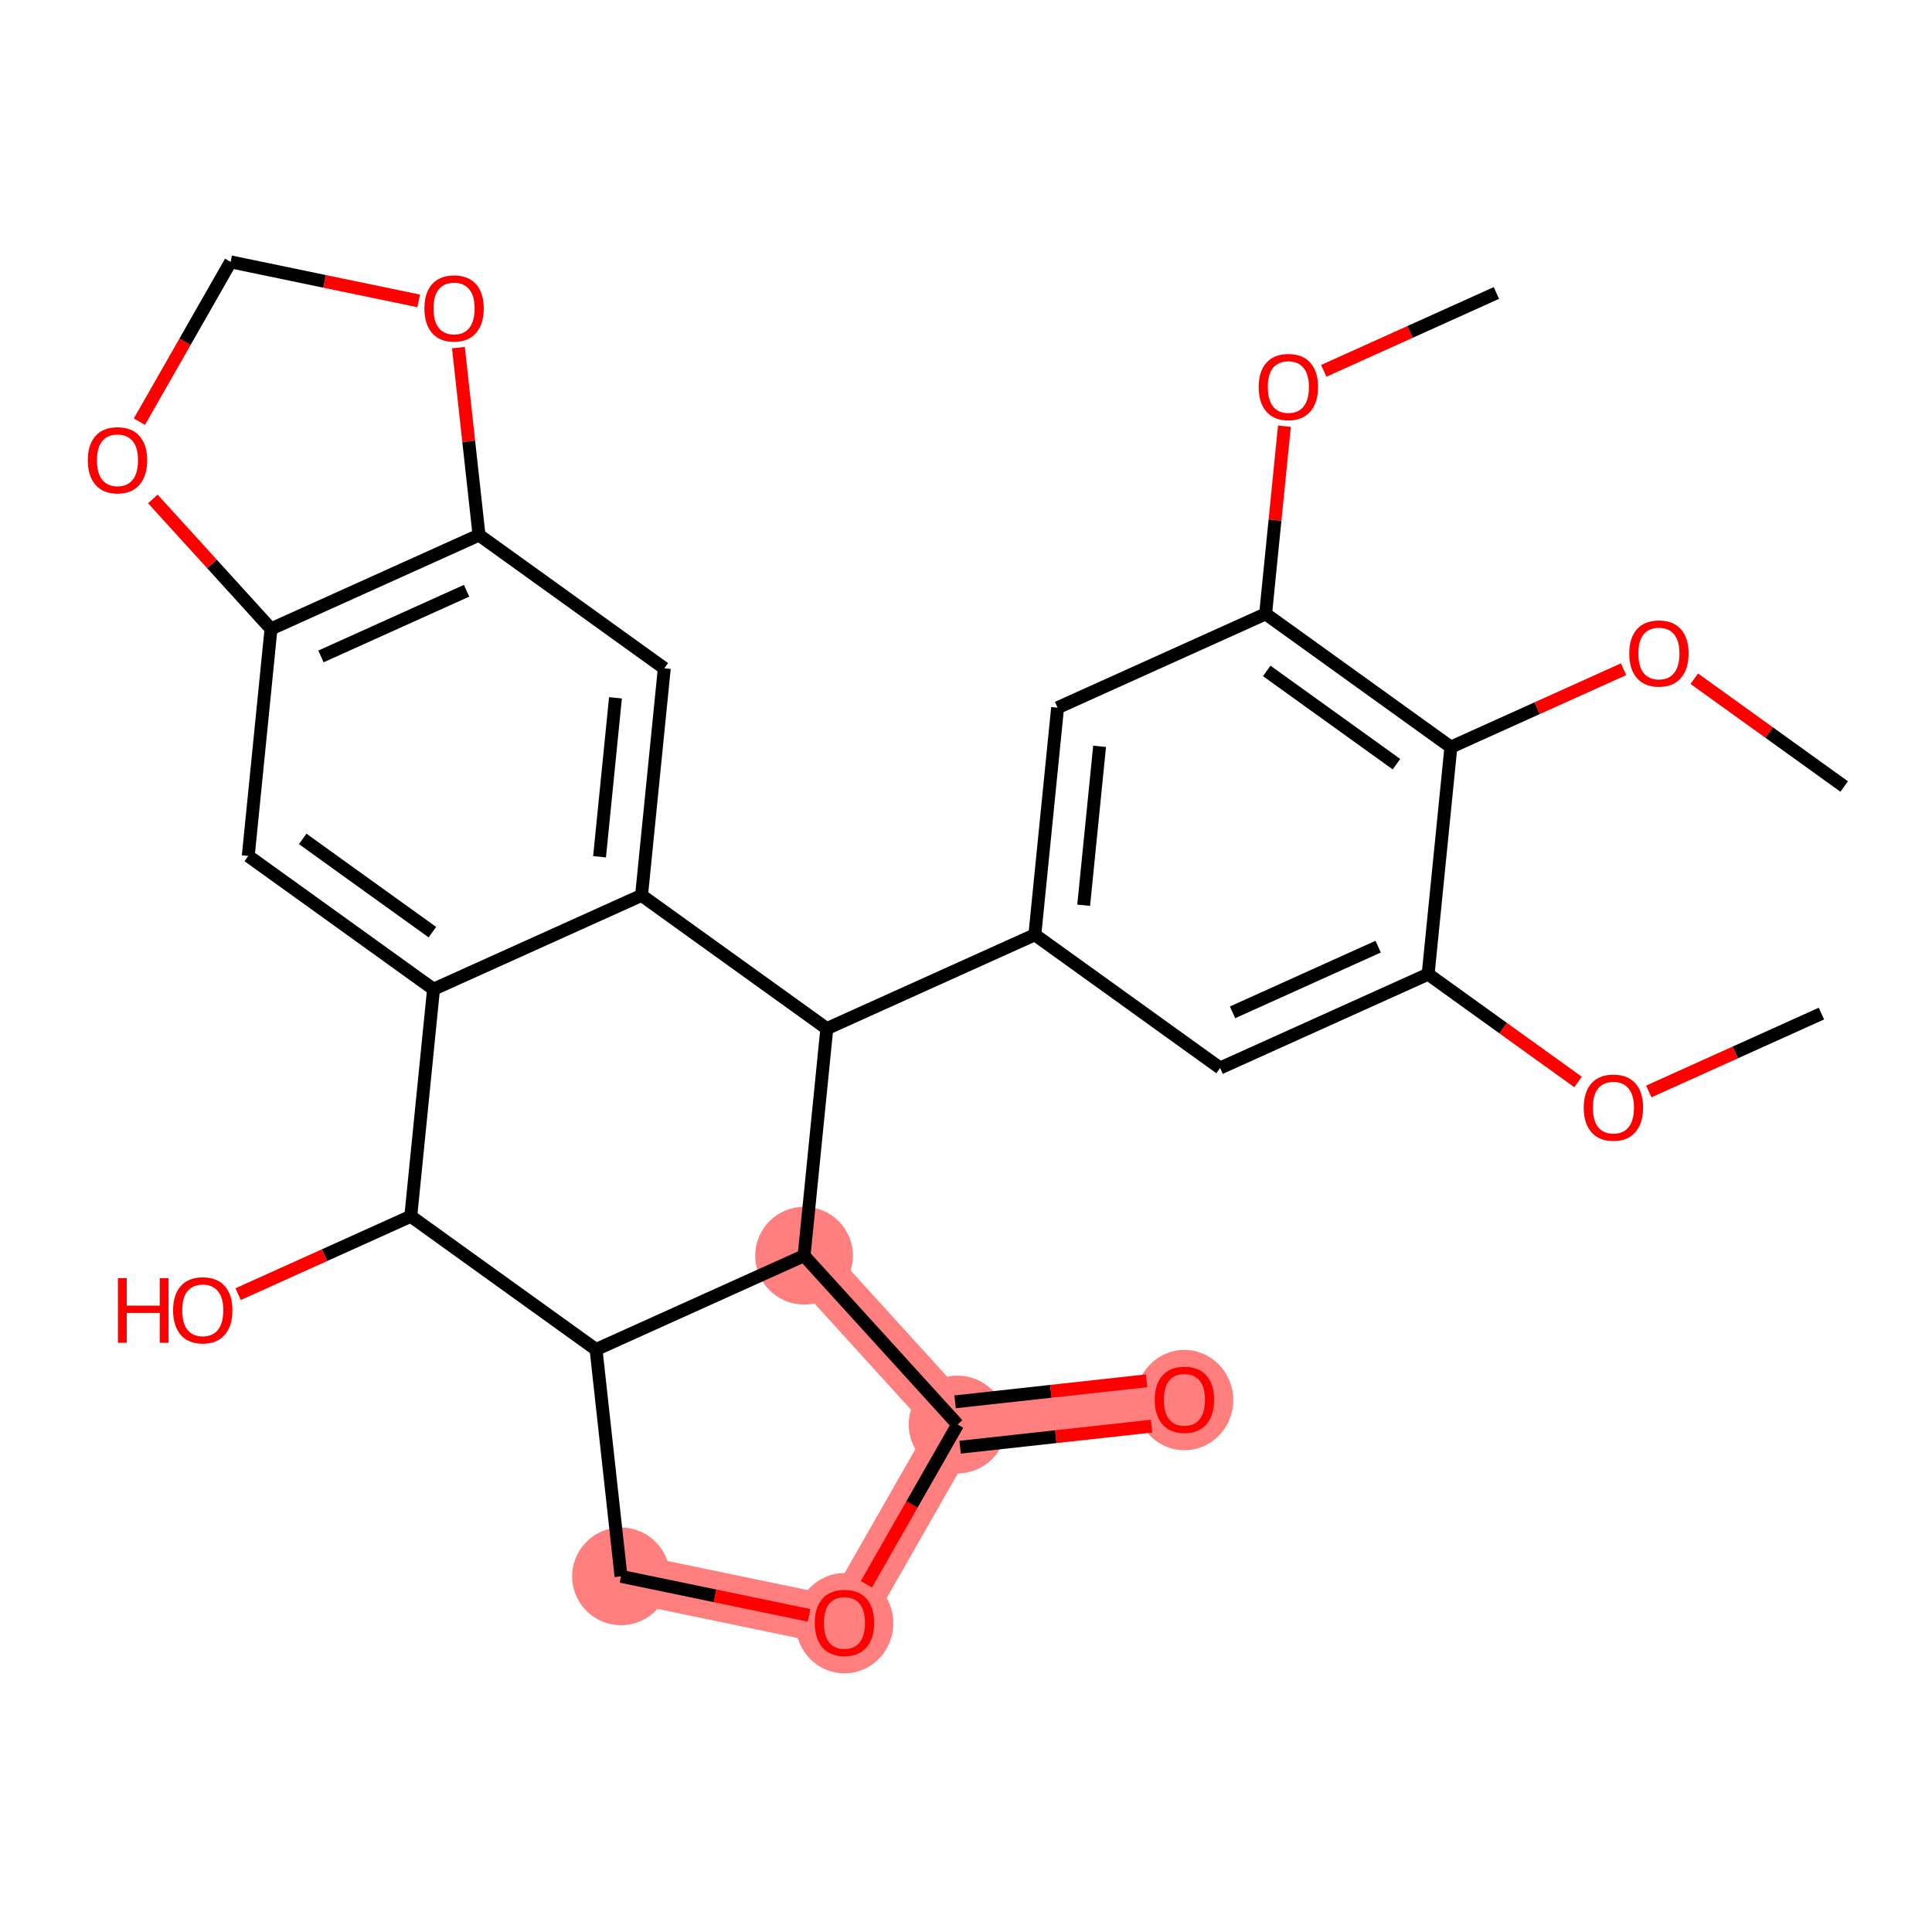 <?xml version='1.0' encoding='iso-8859-1'?>
<svg version='1.1' baseProfile='full'
              xmlns='http://www.w3.org/2000/svg'
                      xmlns:rdkit='http://www.rdkit.org/xml'
                      xmlns:xlink='http://www.w3.org/1999/xlink'
                  xml:space='preserve'
width='300px' height='300px' viewBox='0 0 300 300'>
<!-- END OF HEADER -->
<rect style='opacity:1.0;fill:#FFFFFF;stroke:none' width='300' height='300' x='0' y='0'> </rect>
<rect style='opacity:1.0;fill:#FFFFFF;stroke:none' width='300' height='300' x='0' y='0'> </rect>
<path d='M 96.43,244.774 L 131.126,251.973' style='fill:none;fill-rule:evenodd;stroke:#FF7F7F;stroke-width:7.6px;stroke-linecap:butt;stroke-linejoin:miter;stroke-opacity:1' />
<path d='M 131.126,251.973 L 148.695,221.199' style='fill:none;fill-rule:evenodd;stroke:#FF7F7F;stroke-width:7.6px;stroke-linecap:butt;stroke-linejoin:miter;stroke-opacity:1' />
<path d='M 148.695,221.199 L 183.918,217.324' style='fill:none;fill-rule:evenodd;stroke:#FF7F7F;stroke-width:7.6px;stroke-linecap:butt;stroke-linejoin:miter;stroke-opacity:1' />
<path d='M 148.695,221.199 L 124.856,194.981' style='fill:none;fill-rule:evenodd;stroke:#FF7F7F;stroke-width:7.6px;stroke-linecap:butt;stroke-linejoin:miter;stroke-opacity:1' />
<ellipse cx='96.43' cy='244.774' rx='7.087' ry='7.087'  style='fill:#FF7F7F;fill-rule:evenodd;stroke:#FF7F7F;stroke-width:1.0px;stroke-linecap:butt;stroke-linejoin:miter;stroke-opacity:1' />
<ellipse cx='131.126' cy='252.051' rx='7.087' ry='7.287'  style='fill:#FF7F7F;fill-rule:evenodd;stroke:#FF7F7F;stroke-width:1.0px;stroke-linecap:butt;stroke-linejoin:miter;stroke-opacity:1' />
<ellipse cx='148.695' cy='221.199' rx='7.087' ry='7.087'  style='fill:#FF7F7F;fill-rule:evenodd;stroke:#FF7F7F;stroke-width:1.0px;stroke-linecap:butt;stroke-linejoin:miter;stroke-opacity:1' />
<ellipse cx='183.918' cy='217.402' rx='7.087' ry='7.287'  style='fill:#FF7F7F;fill-rule:evenodd;stroke:#FF7F7F;stroke-width:1.0px;stroke-linecap:butt;stroke-linejoin:miter;stroke-opacity:1' />
<ellipse cx='124.856' cy='194.981' rx='7.087' ry='7.087'  style='fill:#FF7F7F;fill-rule:evenodd;stroke:#FF7F7F;stroke-width:1.0px;stroke-linecap:butt;stroke-linejoin:miter;stroke-opacity:1' />
<path class='bond-0 atom-0 atom-1' d='M 282.831,157.389 L 269.426,163.435' style='fill:none;fill-rule:evenodd;stroke:#000000;stroke-width:2.0px;stroke-linecap:butt;stroke-linejoin:miter;stroke-opacity:1' />
<path class='bond-0 atom-0 atom-1' d='M 269.426,163.435 L 256.022,169.482' style='fill:none;fill-rule:evenodd;stroke:#FF0000;stroke-width:2.0px;stroke-linecap:butt;stroke-linejoin:miter;stroke-opacity:1' />
<path class='bond-1 atom-1 atom-2' d='M 245.037,168.009 L 233.399,159.64' style='fill:none;fill-rule:evenodd;stroke:#FF0000;stroke-width:2.0px;stroke-linecap:butt;stroke-linejoin:miter;stroke-opacity:1' />
<path class='bond-1 atom-1 atom-2' d='M 233.399,159.64 L 221.761,151.27' style='fill:none;fill-rule:evenodd;stroke:#000000;stroke-width:2.0px;stroke-linecap:butt;stroke-linejoin:miter;stroke-opacity:1' />
<path class='bond-2 atom-2 atom-3' d='M 221.761,151.27 L 189.459,165.84' style='fill:none;fill-rule:evenodd;stroke:#000000;stroke-width:2.0px;stroke-linecap:butt;stroke-linejoin:miter;stroke-opacity:1' />
<path class='bond-2 atom-2 atom-3' d='M 214.001,146.995 L 191.39,157.195' style='fill:none;fill-rule:evenodd;stroke:#000000;stroke-width:2.0px;stroke-linecap:butt;stroke-linejoin:miter;stroke-opacity:1' />
<path class='bond-29 atom-27 atom-2' d='M 225.293,116.011 L 221.761,151.27' style='fill:none;fill-rule:evenodd;stroke:#000000;stroke-width:2.0px;stroke-linecap:butt;stroke-linejoin:miter;stroke-opacity:1' />
<path class='bond-3 atom-3 atom-4' d='M 189.459,165.84 L 160.69,145.151' style='fill:none;fill-rule:evenodd;stroke:#000000;stroke-width:2.0px;stroke-linecap:butt;stroke-linejoin:miter;stroke-opacity:1' />
<path class='bond-4 atom-4 atom-5' d='M 160.69,145.151 L 128.388,159.722' style='fill:none;fill-rule:evenodd;stroke:#000000;stroke-width:2.0px;stroke-linecap:butt;stroke-linejoin:miter;stroke-opacity:1' />
<path class='bond-22 atom-4 atom-23' d='M 160.69,145.151 L 164.223,109.892' style='fill:none;fill-rule:evenodd;stroke:#000000;stroke-width:2.0px;stroke-linecap:butt;stroke-linejoin:miter;stroke-opacity:1' />
<path class='bond-22 atom-4 atom-23' d='M 168.272,140.569 L 170.745,115.888' style='fill:none;fill-rule:evenodd;stroke:#000000;stroke-width:2.0px;stroke-linecap:butt;stroke-linejoin:miter;stroke-opacity:1' />
<path class='bond-5 atom-5 atom-6' d='M 128.388,159.722 L 99.62,139.033' style='fill:none;fill-rule:evenodd;stroke:#000000;stroke-width:2.0px;stroke-linecap:butt;stroke-linejoin:miter;stroke-opacity:1' />
<path class='bond-30 atom-19 atom-5' d='M 124.856,194.981 L 128.388,159.722' style='fill:none;fill-rule:evenodd;stroke:#000000;stroke-width:2.0px;stroke-linecap:butt;stroke-linejoin:miter;stroke-opacity:1' />
<path class='bond-6 atom-6 atom-7' d='M 99.62,139.033 L 103.152,103.774' style='fill:none;fill-rule:evenodd;stroke:#000000;stroke-width:2.0px;stroke-linecap:butt;stroke-linejoin:miter;stroke-opacity:1' />
<path class='bond-6 atom-6 atom-7' d='M 93.098,133.037 L 95.57,108.356' style='fill:none;fill-rule:evenodd;stroke:#000000;stroke-width:2.0px;stroke-linecap:butt;stroke-linejoin:miter;stroke-opacity:1' />
<path class='bond-31 atom-11 atom-6' d='M 67.318,153.603 L 99.62,139.033' style='fill:none;fill-rule:evenodd;stroke:#000000;stroke-width:2.0px;stroke-linecap:butt;stroke-linejoin:miter;stroke-opacity:1' />
<path class='bond-7 atom-7 atom-8' d='M 103.152,103.774 L 74.383,83.085' style='fill:none;fill-rule:evenodd;stroke:#000000;stroke-width:2.0px;stroke-linecap:butt;stroke-linejoin:miter;stroke-opacity:1' />
<path class='bond-8 atom-8 atom-9' d='M 74.383,83.085 L 42.082,97.655' style='fill:none;fill-rule:evenodd;stroke:#000000;stroke-width:2.0px;stroke-linecap:butt;stroke-linejoin:miter;stroke-opacity:1' />
<path class='bond-8 atom-8 atom-9' d='M 72.452,91.731 L 49.841,101.93' style='fill:none;fill-rule:evenodd;stroke:#000000;stroke-width:2.0px;stroke-linecap:butt;stroke-linejoin:miter;stroke-opacity:1' />
<path class='bond-33 atom-22 atom-8' d='M 71.181,53.978 L 72.782,68.531' style='fill:none;fill-rule:evenodd;stroke:#FF0000;stroke-width:2.0px;stroke-linecap:butt;stroke-linejoin:miter;stroke-opacity:1' />
<path class='bond-33 atom-22 atom-8' d='M 72.782,68.531 L 74.383,83.085' style='fill:none;fill-rule:evenodd;stroke:#000000;stroke-width:2.0px;stroke-linecap:butt;stroke-linejoin:miter;stroke-opacity:1' />
<path class='bond-9 atom-9 atom-10' d='M 42.082,97.655 L 38.549,132.914' style='fill:none;fill-rule:evenodd;stroke:#000000;stroke-width:2.0px;stroke-linecap:butt;stroke-linejoin:miter;stroke-opacity:1' />
<path class='bond-19 atom-9 atom-20' d='M 42.082,97.655 L 32.909,87.566' style='fill:none;fill-rule:evenodd;stroke:#000000;stroke-width:2.0px;stroke-linecap:butt;stroke-linejoin:miter;stroke-opacity:1' />
<path class='bond-19 atom-9 atom-20' d='M 32.909,87.566 L 23.735,77.477' style='fill:none;fill-rule:evenodd;stroke:#FF0000;stroke-width:2.0px;stroke-linecap:butt;stroke-linejoin:miter;stroke-opacity:1' />
<path class='bond-10 atom-10 atom-11' d='M 38.549,132.914 L 67.318,153.603' style='fill:none;fill-rule:evenodd;stroke:#000000;stroke-width:2.0px;stroke-linecap:butt;stroke-linejoin:miter;stroke-opacity:1' />
<path class='bond-10 atom-10 atom-11' d='M 47.002,130.263 L 67.14,144.746' style='fill:none;fill-rule:evenodd;stroke:#000000;stroke-width:2.0px;stroke-linecap:butt;stroke-linejoin:miter;stroke-opacity:1' />
<path class='bond-11 atom-11 atom-12' d='M 67.318,153.603 L 63.785,188.862' style='fill:none;fill-rule:evenodd;stroke:#000000;stroke-width:2.0px;stroke-linecap:butt;stroke-linejoin:miter;stroke-opacity:1' />
<path class='bond-12 atom-12 atom-13' d='M 63.785,188.862 L 50.381,194.908' style='fill:none;fill-rule:evenodd;stroke:#000000;stroke-width:2.0px;stroke-linecap:butt;stroke-linejoin:miter;stroke-opacity:1' />
<path class='bond-12 atom-12 atom-13' d='M 50.381,194.908 L 36.976,200.955' style='fill:none;fill-rule:evenodd;stroke:#FF0000;stroke-width:2.0px;stroke-linecap:butt;stroke-linejoin:miter;stroke-opacity:1' />
<path class='bond-13 atom-12 atom-14' d='M 63.785,188.862 L 92.554,209.551' style='fill:none;fill-rule:evenodd;stroke:#000000;stroke-width:2.0px;stroke-linecap:butt;stroke-linejoin:miter;stroke-opacity:1' />
<path class='bond-14 atom-14 atom-15' d='M 92.554,209.551 L 96.43,244.774' style='fill:none;fill-rule:evenodd;stroke:#000000;stroke-width:2.0px;stroke-linecap:butt;stroke-linejoin:miter;stroke-opacity:1' />
<path class='bond-32 atom-19 atom-14' d='M 124.856,194.981 L 92.554,209.551' style='fill:none;fill-rule:evenodd;stroke:#000000;stroke-width:2.0px;stroke-linecap:butt;stroke-linejoin:miter;stroke-opacity:1' />
<path class='bond-15 atom-15 atom-16' d='M 96.43,244.774 L 111.032,247.803' style='fill:none;fill-rule:evenodd;stroke:#000000;stroke-width:2.0px;stroke-linecap:butt;stroke-linejoin:miter;stroke-opacity:1' />
<path class='bond-15 atom-15 atom-16' d='M 111.032,247.803 L 125.634,250.833' style='fill:none;fill-rule:evenodd;stroke:#FF0000;stroke-width:2.0px;stroke-linecap:butt;stroke-linejoin:miter;stroke-opacity:1' />
<path class='bond-16 atom-16 atom-17' d='M 134.529,246.012 L 141.612,233.606' style='fill:none;fill-rule:evenodd;stroke:#FF0000;stroke-width:2.0px;stroke-linecap:butt;stroke-linejoin:miter;stroke-opacity:1' />
<path class='bond-16 atom-16 atom-17' d='M 141.612,233.606 L 148.695,221.199' style='fill:none;fill-rule:evenodd;stroke:#000000;stroke-width:2.0px;stroke-linecap:butt;stroke-linejoin:miter;stroke-opacity:1' />
<path class='bond-17 atom-17 atom-18' d='M 149.082,224.721 L 163.947,223.086' style='fill:none;fill-rule:evenodd;stroke:#000000;stroke-width:2.0px;stroke-linecap:butt;stroke-linejoin:miter;stroke-opacity:1' />
<path class='bond-17 atom-17 atom-18' d='M 163.947,223.086 L 178.813,221.45' style='fill:none;fill-rule:evenodd;stroke:#FF0000;stroke-width:2.0px;stroke-linecap:butt;stroke-linejoin:miter;stroke-opacity:1' />
<path class='bond-17 atom-17 atom-18' d='M 148.307,217.677 L 163.172,216.041' style='fill:none;fill-rule:evenodd;stroke:#000000;stroke-width:2.0px;stroke-linecap:butt;stroke-linejoin:miter;stroke-opacity:1' />
<path class='bond-17 atom-17 atom-18' d='M 163.172,216.041 L 178.038,214.406' style='fill:none;fill-rule:evenodd;stroke:#FF0000;stroke-width:2.0px;stroke-linecap:butt;stroke-linejoin:miter;stroke-opacity:1' />
<path class='bond-18 atom-17 atom-19' d='M 148.695,221.199 L 124.856,194.981' style='fill:none;fill-rule:evenodd;stroke:#000000;stroke-width:2.0px;stroke-linecap:butt;stroke-linejoin:miter;stroke-opacity:1' />
<path class='bond-20 atom-20 atom-21' d='M 21.646,65.476 L 28.729,53.07' style='fill:none;fill-rule:evenodd;stroke:#FF0000;stroke-width:2.0px;stroke-linecap:butt;stroke-linejoin:miter;stroke-opacity:1' />
<path class='bond-20 atom-20 atom-21' d='M 28.729,53.07 L 35.811,40.663' style='fill:none;fill-rule:evenodd;stroke:#000000;stroke-width:2.0px;stroke-linecap:butt;stroke-linejoin:miter;stroke-opacity:1' />
<path class='bond-21 atom-21 atom-22' d='M 35.811,40.663 L 50.413,43.693' style='fill:none;fill-rule:evenodd;stroke:#000000;stroke-width:2.0px;stroke-linecap:butt;stroke-linejoin:miter;stroke-opacity:1' />
<path class='bond-21 atom-21 atom-22' d='M 50.413,43.693 L 65.016,46.722' style='fill:none;fill-rule:evenodd;stroke:#FF0000;stroke-width:2.0px;stroke-linecap:butt;stroke-linejoin:miter;stroke-opacity:1' />
<path class='bond-23 atom-23 atom-24' d='M 164.223,109.892 L 196.524,95.322' style='fill:none;fill-rule:evenodd;stroke:#000000;stroke-width:2.0px;stroke-linecap:butt;stroke-linejoin:miter;stroke-opacity:1' />
<path class='bond-24 atom-24 atom-25' d='M 196.524,95.322 L 197.984,80.751' style='fill:none;fill-rule:evenodd;stroke:#000000;stroke-width:2.0px;stroke-linecap:butt;stroke-linejoin:miter;stroke-opacity:1' />
<path class='bond-24 atom-24 atom-25' d='M 197.984,80.751 L 199.444,66.179' style='fill:none;fill-rule:evenodd;stroke:#FF0000;stroke-width:2.0px;stroke-linecap:butt;stroke-linejoin:miter;stroke-opacity:1' />
<path class='bond-26 atom-24 atom-27' d='M 196.524,95.322 L 225.293,116.011' style='fill:none;fill-rule:evenodd;stroke:#000000;stroke-width:2.0px;stroke-linecap:butt;stroke-linejoin:miter;stroke-opacity:1' />
<path class='bond-26 atom-24 atom-27' d='M 196.702,104.179 L 216.84,118.662' style='fill:none;fill-rule:evenodd;stroke:#000000;stroke-width:2.0px;stroke-linecap:butt;stroke-linejoin:miter;stroke-opacity:1' />
<path class='bond-25 atom-25 atom-26' d='M 205.549,57.586 L 218.954,51.539' style='fill:none;fill-rule:evenodd;stroke:#FF0000;stroke-width:2.0px;stroke-linecap:butt;stroke-linejoin:miter;stroke-opacity:1' />
<path class='bond-25 atom-25 atom-26' d='M 218.954,51.539 L 232.358,45.493' style='fill:none;fill-rule:evenodd;stroke:#000000;stroke-width:2.0px;stroke-linecap:butt;stroke-linejoin:miter;stroke-opacity:1' />
<path class='bond-27 atom-27 atom-28' d='M 225.293,116.011 L 238.698,109.965' style='fill:none;fill-rule:evenodd;stroke:#000000;stroke-width:2.0px;stroke-linecap:butt;stroke-linejoin:miter;stroke-opacity:1' />
<path class='bond-27 atom-27 atom-28' d='M 238.698,109.965 L 252.102,103.918' style='fill:none;fill-rule:evenodd;stroke:#FF0000;stroke-width:2.0px;stroke-linecap:butt;stroke-linejoin:miter;stroke-opacity:1' />
<path class='bond-28 atom-28 atom-29' d='M 263.087,105.391 L 274.725,113.76' style='fill:none;fill-rule:evenodd;stroke:#FF0000;stroke-width:2.0px;stroke-linecap:butt;stroke-linejoin:miter;stroke-opacity:1' />
<path class='bond-28 atom-28 atom-29' d='M 274.725,113.76 L 286.364,122.13' style='fill:none;fill-rule:evenodd;stroke:#000000;stroke-width:2.0px;stroke-linecap:butt;stroke-linejoin:miter;stroke-opacity:1' />
<path  class='atom-1' d='M 245.923 171.987
Q 245.923 169.578, 247.113 168.231
Q 248.304 166.885, 250.529 166.885
Q 252.755 166.885, 253.945 168.231
Q 255.136 169.578, 255.136 171.987
Q 255.136 174.425, 253.931 175.815
Q 252.726 177.189, 250.529 177.189
Q 248.318 177.189, 247.113 175.815
Q 245.923 174.44, 245.923 171.987
M 250.529 176.055
Q 252.06 176.055, 252.882 175.035
Q 253.719 174, 253.719 171.987
Q 253.719 170.017, 252.882 169.025
Q 252.06 168.019, 250.529 168.019
Q 248.999 168.019, 248.162 169.011
Q 247.34 170.003, 247.34 171.987
Q 247.34 174.014, 248.162 175.035
Q 248.999 176.055, 250.529 176.055
' fill='#FF0000'/>
<path  class='atom-13' d='M 18.316 198.471
L 19.677 198.471
L 19.677 202.738
L 24.808 202.738
L 24.808 198.471
L 26.168 198.471
L 26.168 208.506
L 24.808 208.506
L 24.808 203.871
L 19.677 203.871
L 19.677 208.506
L 18.316 208.506
L 18.316 198.471
' fill='#FF0000'/>
<path  class='atom-13' d='M 26.877 203.46
Q 26.877 201.051, 28.068 199.704
Q 29.258 198.358, 31.484 198.358
Q 33.709 198.358, 34.9 199.704
Q 36.09 201.051, 36.09 203.46
Q 36.09 205.898, 34.886 207.287
Q 33.681 208.662, 31.484 208.662
Q 29.273 208.662, 28.068 207.287
Q 26.877 205.913, 26.877 203.46
M 31.484 207.528
Q 33.015 207.528, 33.837 206.508
Q 34.673 205.473, 34.673 203.46
Q 34.673 201.49, 33.837 200.498
Q 33.015 199.492, 31.484 199.492
Q 29.953 199.492, 29.117 200.484
Q 28.295 201.476, 28.295 203.46
Q 28.295 205.487, 29.117 206.508
Q 29.953 207.528, 31.484 207.528
' fill='#FF0000'/>
<path  class='atom-16' d='M 126.52 252.001
Q 126.52 249.591, 127.71 248.245
Q 128.901 246.898, 131.126 246.898
Q 133.352 246.898, 134.542 248.245
Q 135.733 249.591, 135.733 252.001
Q 135.733 254.439, 134.528 255.828
Q 133.323 257.203, 131.126 257.203
Q 128.915 257.203, 127.71 255.828
Q 126.52 254.453, 126.52 252.001
M 131.126 256.069
Q 132.657 256.069, 133.479 255.049
Q 134.315 254.014, 134.315 252.001
Q 134.315 250.031, 133.479 249.039
Q 132.657 248.032, 131.126 248.032
Q 129.595 248.032, 128.759 249.024
Q 127.937 250.017, 127.937 252.001
Q 127.937 254.028, 128.759 255.049
Q 129.595 256.069, 131.126 256.069
' fill='#FF0000'/>
<path  class='atom-18' d='M 179.311 217.352
Q 179.311 214.942, 180.502 213.596
Q 181.692 212.249, 183.918 212.249
Q 186.143 212.249, 187.334 213.596
Q 188.524 214.942, 188.524 217.352
Q 188.524 219.79, 187.319 221.179
Q 186.115 222.554, 183.918 222.554
Q 181.706 222.554, 180.502 221.179
Q 179.311 219.804, 179.311 217.352
M 183.918 221.42
Q 185.448 221.42, 186.271 220.399
Q 187.107 219.365, 187.107 217.352
Q 187.107 215.382, 186.271 214.389
Q 185.448 213.383, 183.918 213.383
Q 182.387 213.383, 181.551 214.375
Q 180.728 215.367, 180.728 217.352
Q 180.728 219.379, 181.551 220.399
Q 182.387 221.42, 183.918 221.42
' fill='#FF0000'/>
<path  class='atom-20' d='M 13.636 71.465
Q 13.636 69.055, 14.827 67.709
Q 16.018 66.362, 18.243 66.362
Q 20.468 66.362, 21.659 67.709
Q 22.85 69.055, 22.85 71.465
Q 22.85 73.903, 21.645 75.292
Q 20.44 76.667, 18.243 76.667
Q 16.032 76.667, 14.827 75.292
Q 13.636 73.917, 13.636 71.465
M 18.243 75.533
Q 19.774 75.533, 20.596 74.513
Q 21.432 73.478, 21.432 71.465
Q 21.432 69.495, 20.596 68.503
Q 19.774 67.496, 18.243 67.496
Q 16.712 67.496, 15.876 68.489
Q 15.054 69.481, 15.054 71.465
Q 15.054 73.492, 15.876 74.513
Q 16.712 75.533, 18.243 75.533
' fill='#FF0000'/>
<path  class='atom-22' d='M 65.901 47.89
Q 65.901 45.48, 67.092 44.134
Q 68.283 42.787, 70.508 42.787
Q 72.733 42.787, 73.924 44.134
Q 75.115 45.48, 75.115 47.89
Q 75.115 50.328, 73.91 51.717
Q 72.705 53.092, 70.508 53.092
Q 68.297 53.092, 67.092 51.717
Q 65.901 50.342, 65.901 47.89
M 70.508 51.958
Q 72.039 51.958, 72.861 50.938
Q 73.697 49.903, 73.697 47.89
Q 73.697 45.92, 72.861 44.928
Q 72.039 43.921, 70.508 43.921
Q 68.977 43.921, 68.141 44.913
Q 67.319 45.906, 67.319 47.89
Q 67.319 49.917, 68.141 50.938
Q 68.977 51.958, 70.508 51.958
' fill='#FF0000'/>
<path  class='atom-25' d='M 195.45 60.092
Q 195.45 57.682, 196.641 56.335
Q 197.832 54.989, 200.057 54.989
Q 202.282 54.989, 203.473 56.335
Q 204.664 57.682, 204.664 60.092
Q 204.664 62.529, 203.459 63.919
Q 202.254 65.293, 200.057 65.293
Q 197.846 65.293, 196.641 63.919
Q 195.45 62.544, 195.45 60.092
M 200.057 64.16
Q 201.588 64.16, 202.41 63.139
Q 203.246 62.104, 203.246 60.092
Q 203.246 58.121, 202.41 57.129
Q 201.588 56.123, 200.057 56.123
Q 198.526 56.123, 197.69 57.115
Q 196.868 58.107, 196.868 60.092
Q 196.868 62.118, 197.69 63.139
Q 198.526 64.16, 200.057 64.16
' fill='#FF0000'/>
<path  class='atom-28' d='M 252.988 101.469
Q 252.988 99.06, 254.179 97.713
Q 255.369 96.367, 257.595 96.367
Q 259.82 96.367, 261.011 97.713
Q 262.201 99.06, 262.201 101.469
Q 262.201 103.907, 260.997 105.296
Q 259.792 106.671, 257.595 106.671
Q 255.384 106.671, 254.179 105.296
Q 252.988 103.921, 252.988 101.469
M 257.595 105.537
Q 259.126 105.537, 259.948 104.517
Q 260.784 103.482, 260.784 101.469
Q 260.784 99.499, 259.948 98.507
Q 259.126 97.501, 257.595 97.501
Q 256.064 97.501, 255.228 98.493
Q 254.406 99.485, 254.406 101.469
Q 254.406 103.496, 255.228 104.517
Q 256.064 105.537, 257.595 105.537
' fill='#FF0000'/>
</svg>
